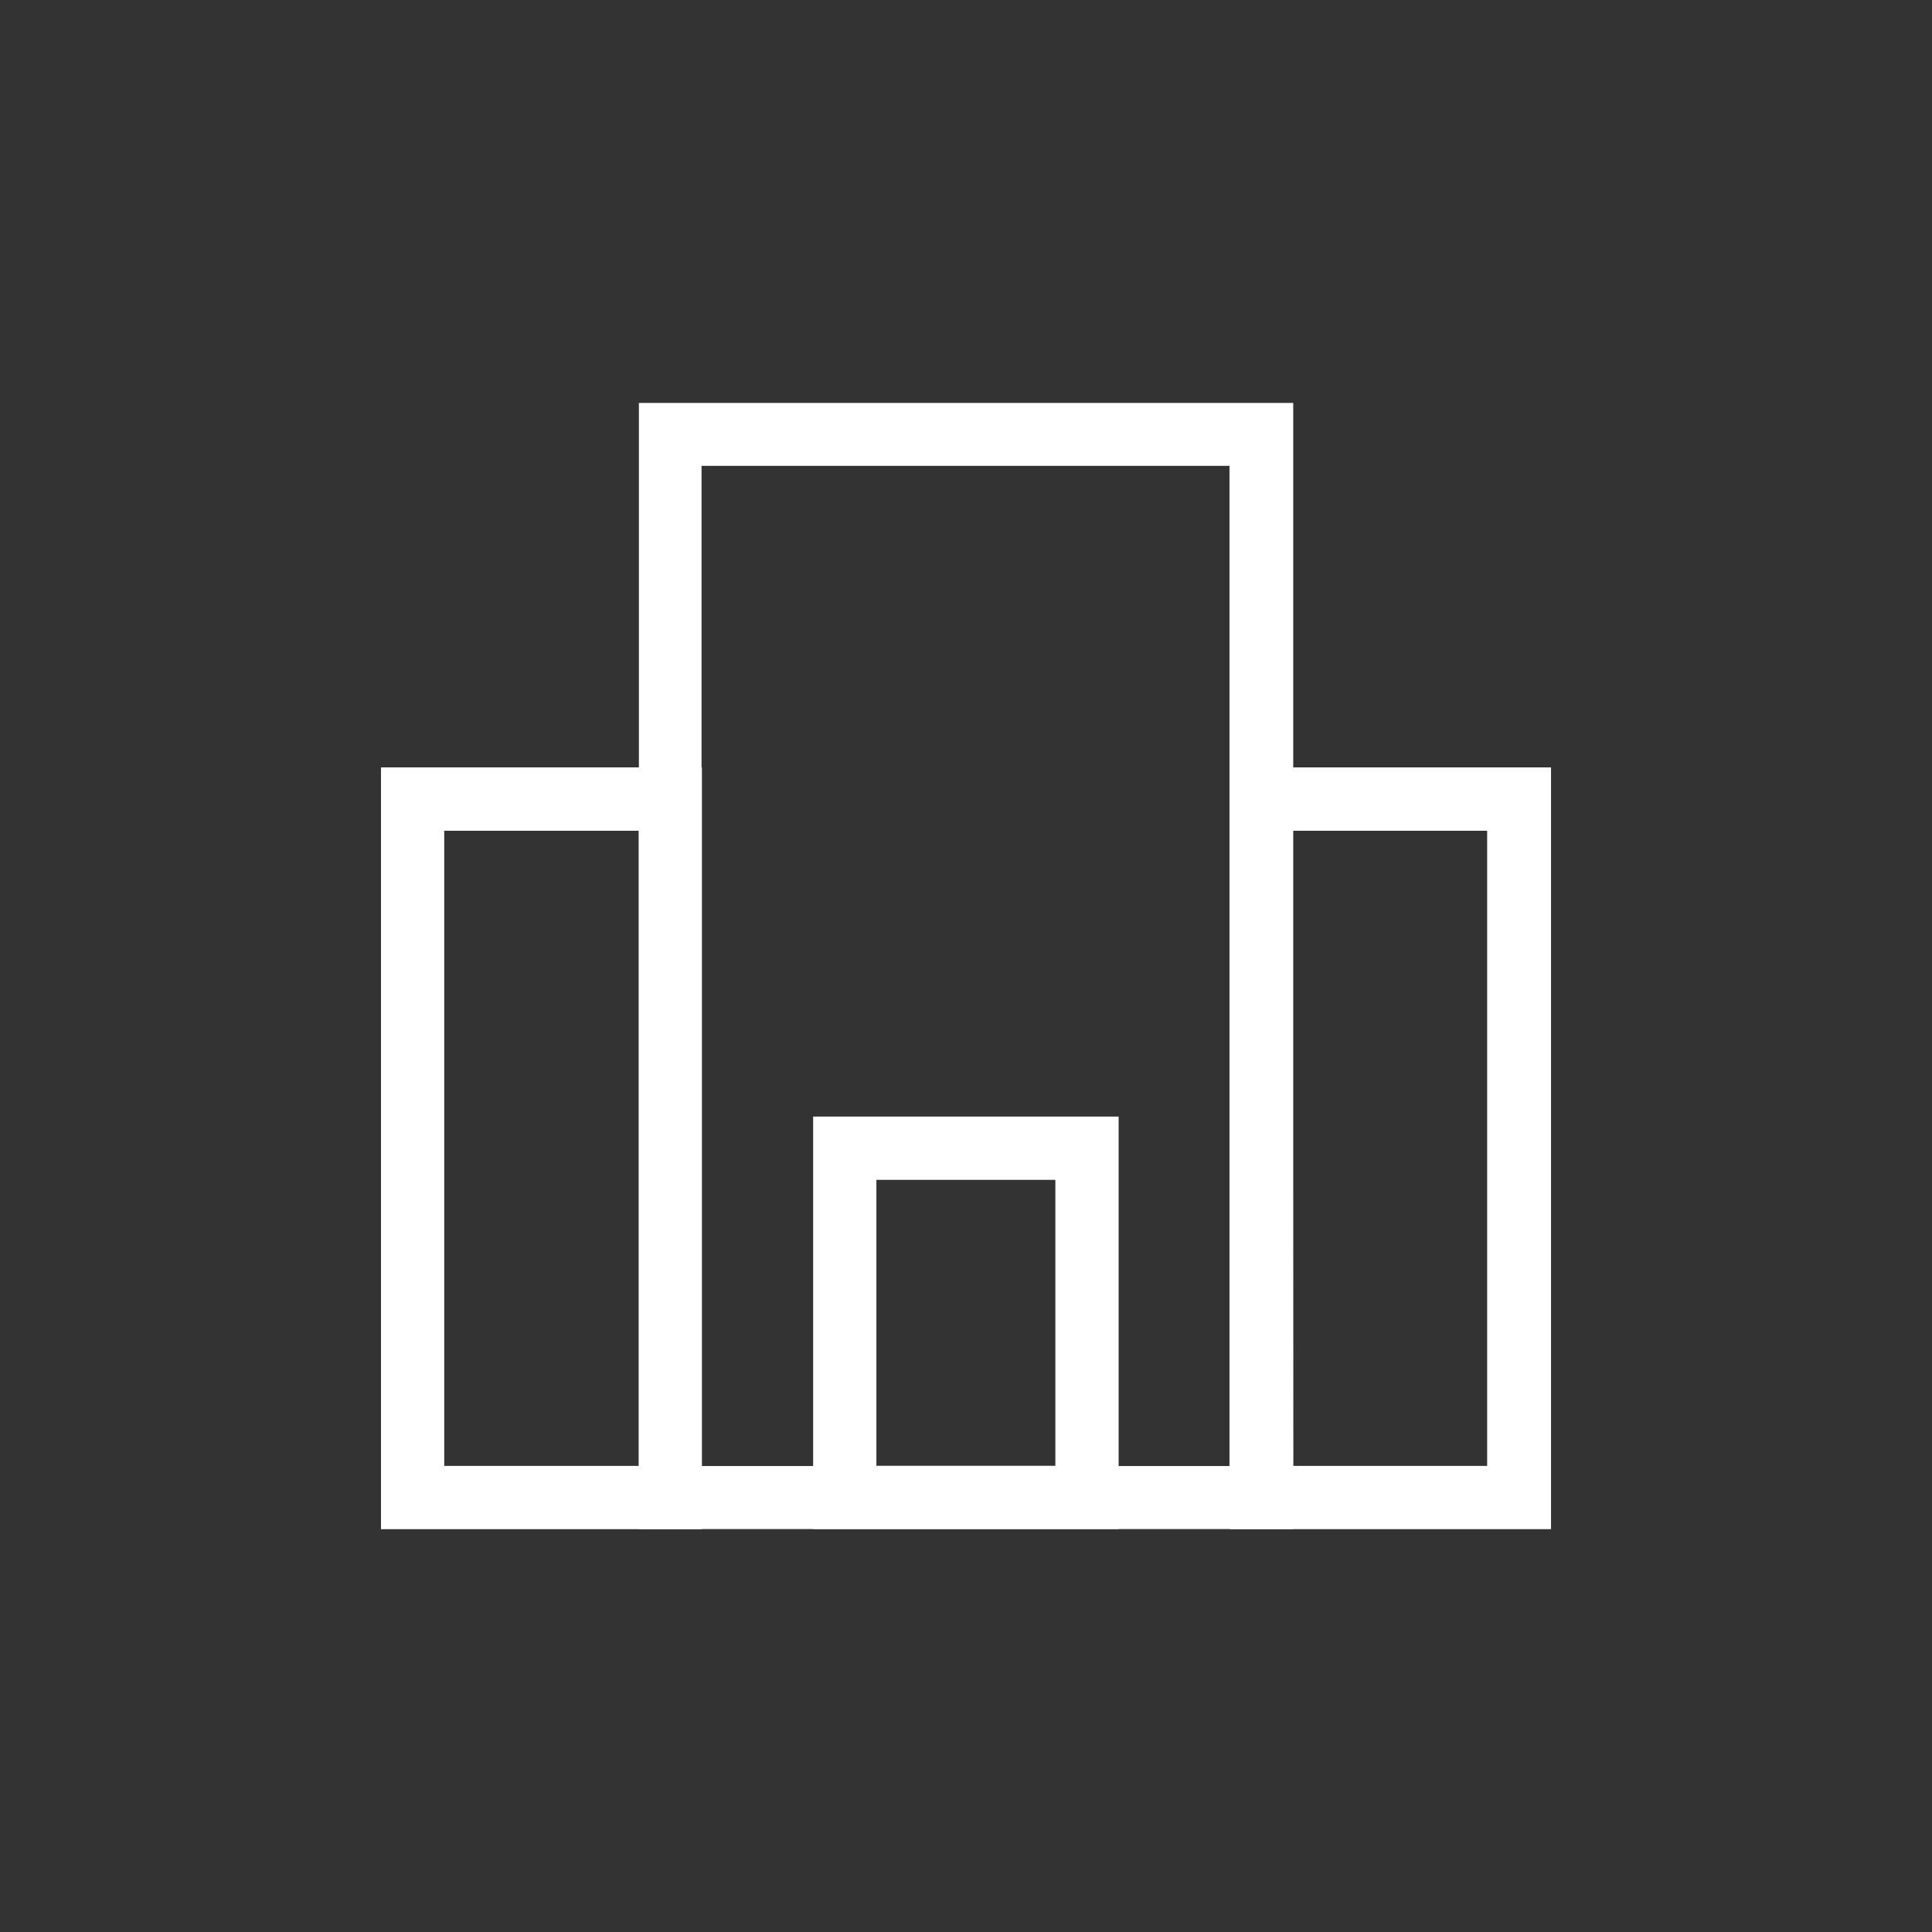 <?xml version="1.0" encoding="UTF-8"?> <svg xmlns="http://www.w3.org/2000/svg" width="16" height="16" viewBox="0 0 16 16"><rect x="0" y="0" width="16" height="16" fill="#333333" stroke="none"/><g id="Group_166" data-name="Group 166" transform="translate(-625 -71)"><rect id="Rectangle_361" data-name="Rectangle 361" width="16" height="16" transform="translate(625 71)" fill="none"></rect><g id="Layer_5" data-name="Layer 5" transform="translate(628.155 74.337)"><g id="Group_4" data-name="Group 4" transform="translate(2.136 0)"><path id="Path_5" data-name="Path 5" d="M159.058,157.505h-5.419v-9.326h5.419Zm-4.9-.522h4.372V148.7h-4.372Z" transform="translate(-153.639 -148.179)" fill="#fff"></path></g><g id="Group_5" data-name="Group 5" transform="translate(0 3.018)"><path id="Path_6" data-name="Path 6" d="M155.193,156.048h-2.658v-6.309h2.658Zm-2.134-.524h1.611v-5.26h-1.611Z" transform="translate(-152.535 -149.739)" fill="#fff"></path></g><g id="Group_6" data-name="Group 6" transform="translate(7.03 3.018)"><path id="Path_7" data-name="Path 7" d="M158.829,156.048h-2.66v-6.309h2.66Zm-2.136-.524H158.3v-5.26h-1.611Z" transform="translate(-156.169 -149.739)" fill="#fff"></path></g><g id="Group_7" data-name="Group 7" transform="translate(3.579 5.91)"><path id="Path_8" data-name="Path 8" d="M156.915,154.65h-2.53v-3.416h2.53Zm-2.006-.524h1.482v-2.368h-1.482Z" transform="translate(-154.385 -151.234)" fill="#fff"></path></g></g></g></svg> 